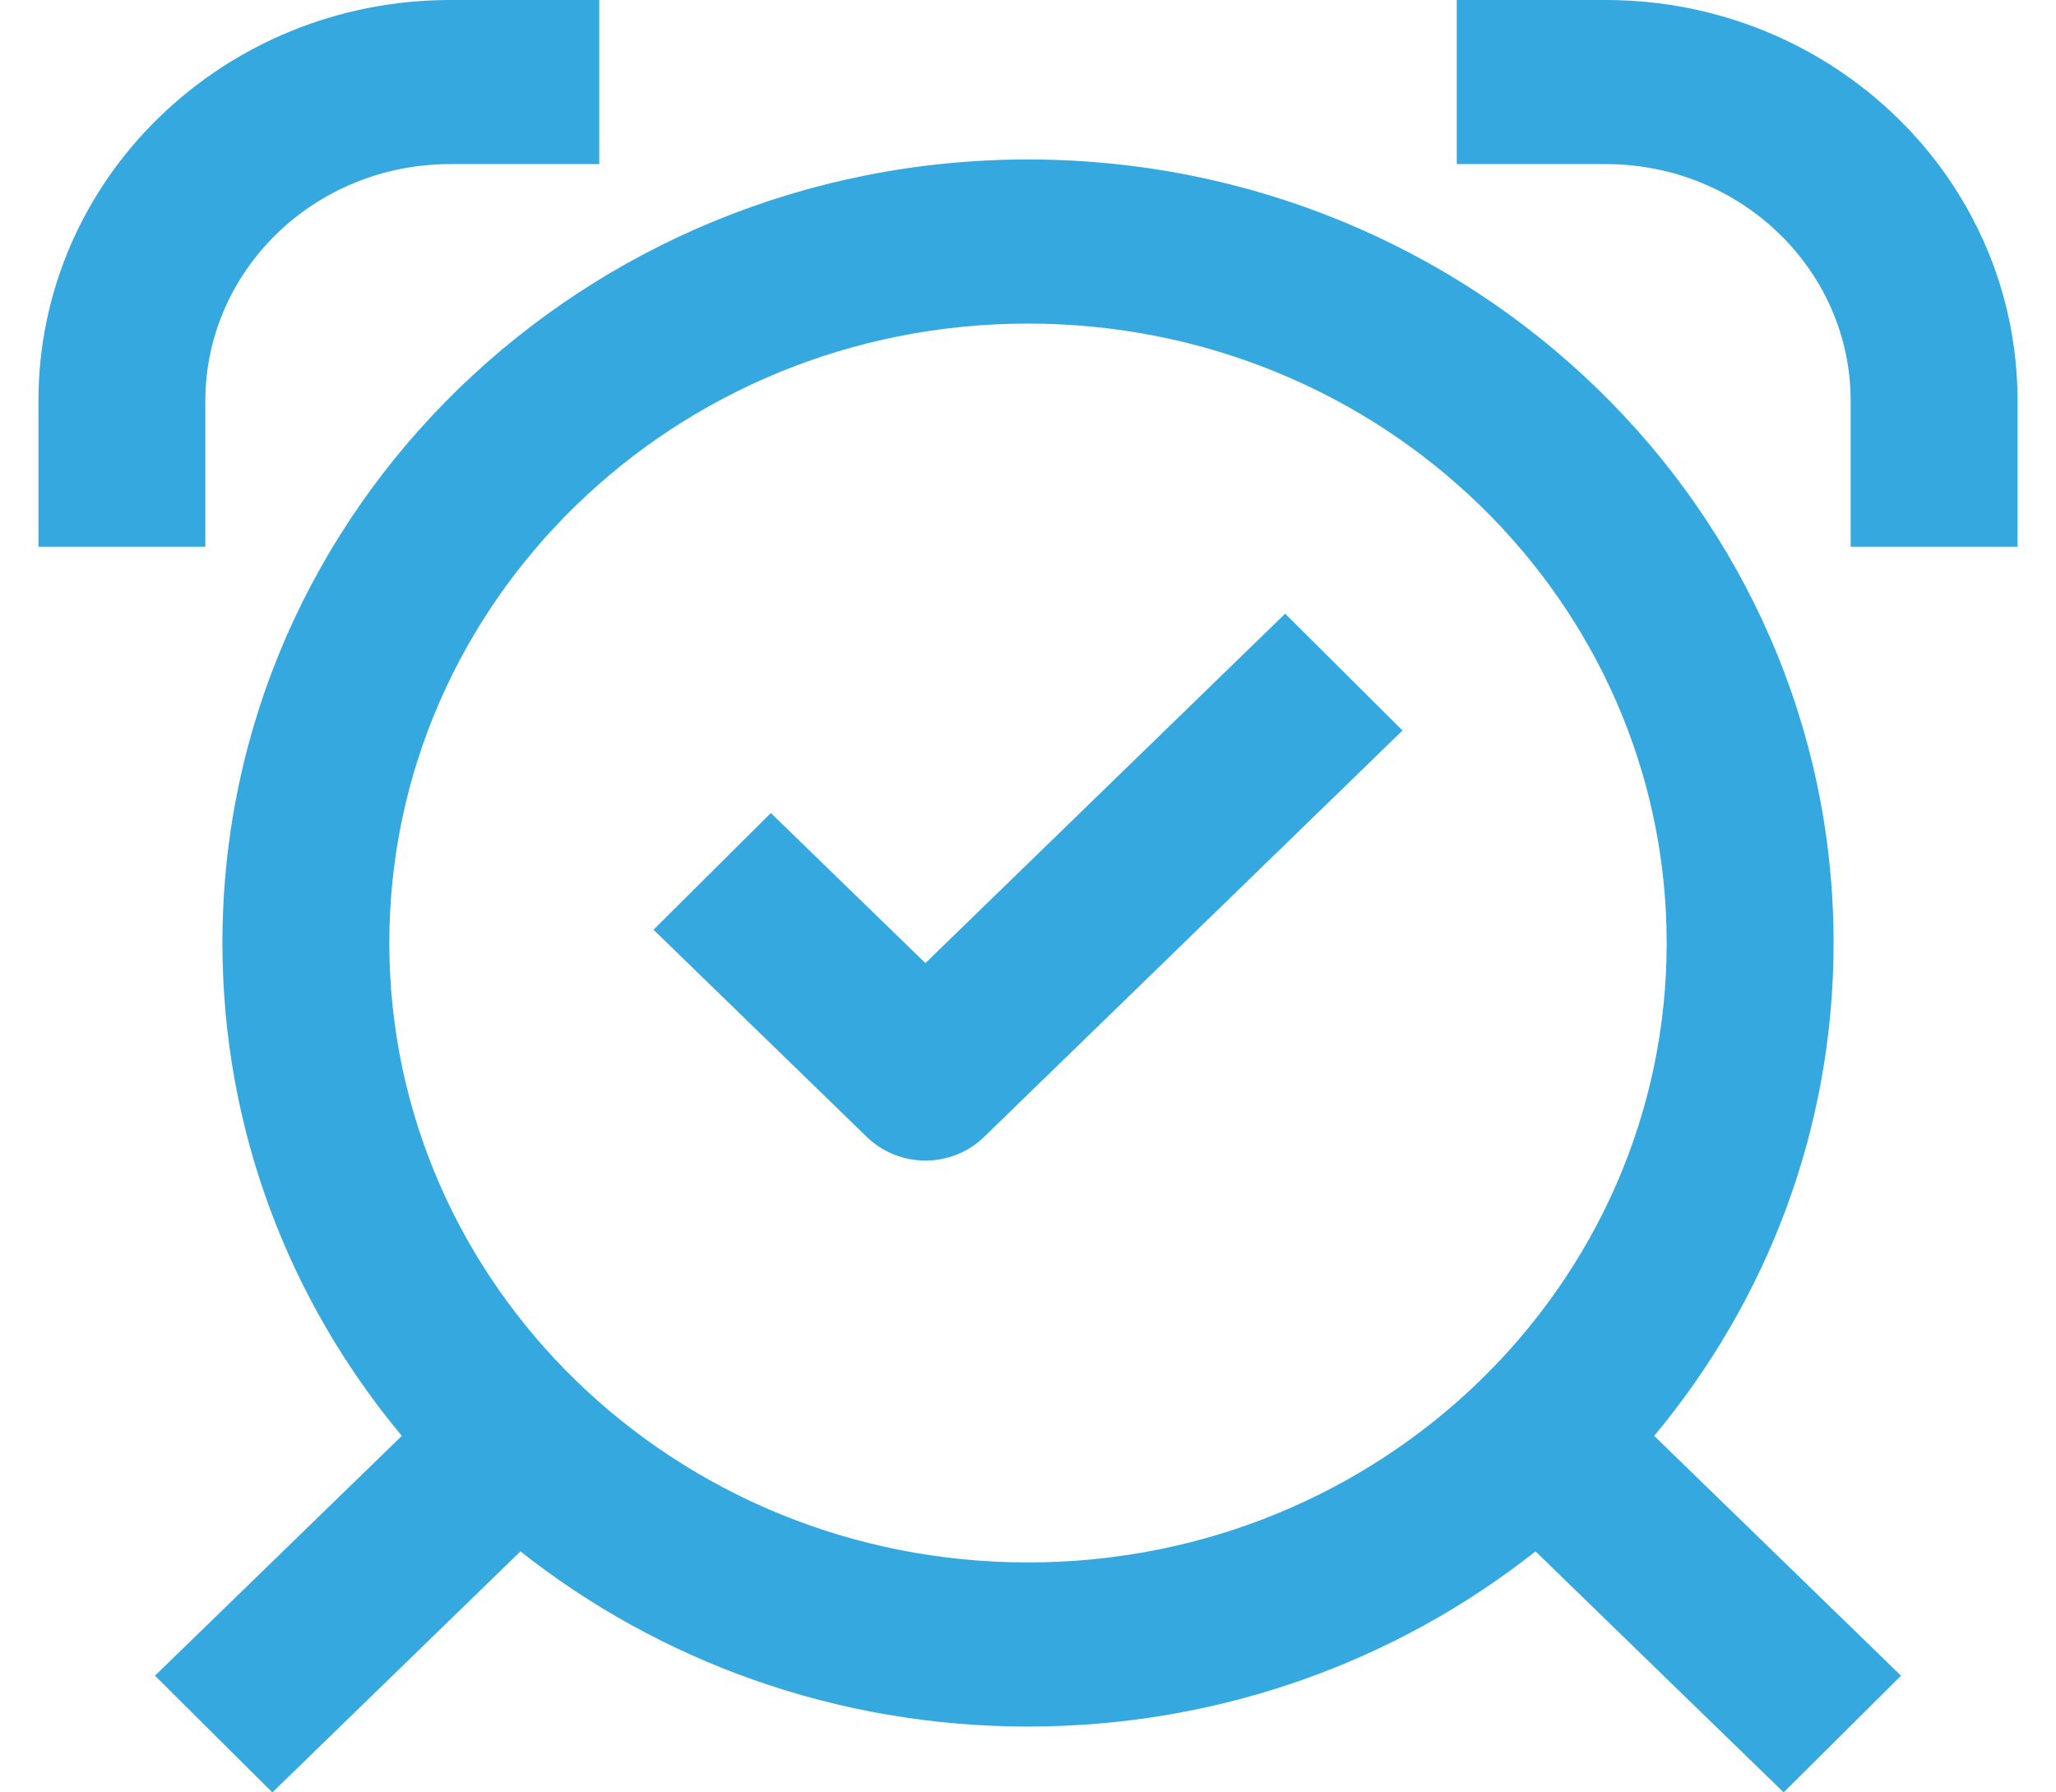 <svg width="39" height="34" viewBox="0 0 39 34" fill="none" xmlns="http://www.w3.org/2000/svg">
<path d="M31.615 17.888C31.615 11.416 26.209 6.138 19.5 6.138C12.791 6.138 7.385 11.416 7.385 17.888C7.385 24.359 12.791 29.638 19.5 29.638C26.209 29.638 31.615 24.359 31.615 17.888ZM26.604 13.856L18.667 21.566C18.05 22.165 17.058 22.164 16.442 21.566L12.396 17.636L14.622 15.422L17.554 18.269L24.378 11.641L26.604 13.856ZM0.729 7.605C0.729 3.387 4.244 9.78669e-05 8.539 0H11.367V3.113H8.539C5.956 3.113 3.895 5.142 3.895 7.605V10.371H0.729V7.605ZM35.105 7.605C35.105 5.142 33.044 3.113 30.461 3.113H27.633V0H30.461C34.756 9.92079e-05 38.271 3.387 38.271 7.605V10.371H35.105V7.605ZM34.781 17.888C34.781 21.435 33.504 24.685 31.378 27.237L36.06 31.786L33.834 34L29.127 29.428C26.497 31.506 23.145 32.751 19.5 32.751C15.854 32.751 12.502 31.506 9.872 29.428L5.166 34L2.94 31.786L7.622 27.237C5.495 24.686 4.219 21.435 4.219 17.888C4.219 9.661 11.078 3.025 19.5 3.025C27.922 3.025 34.781 9.661 34.781 17.888Z" fill="#35A8E0"/>
</svg>
